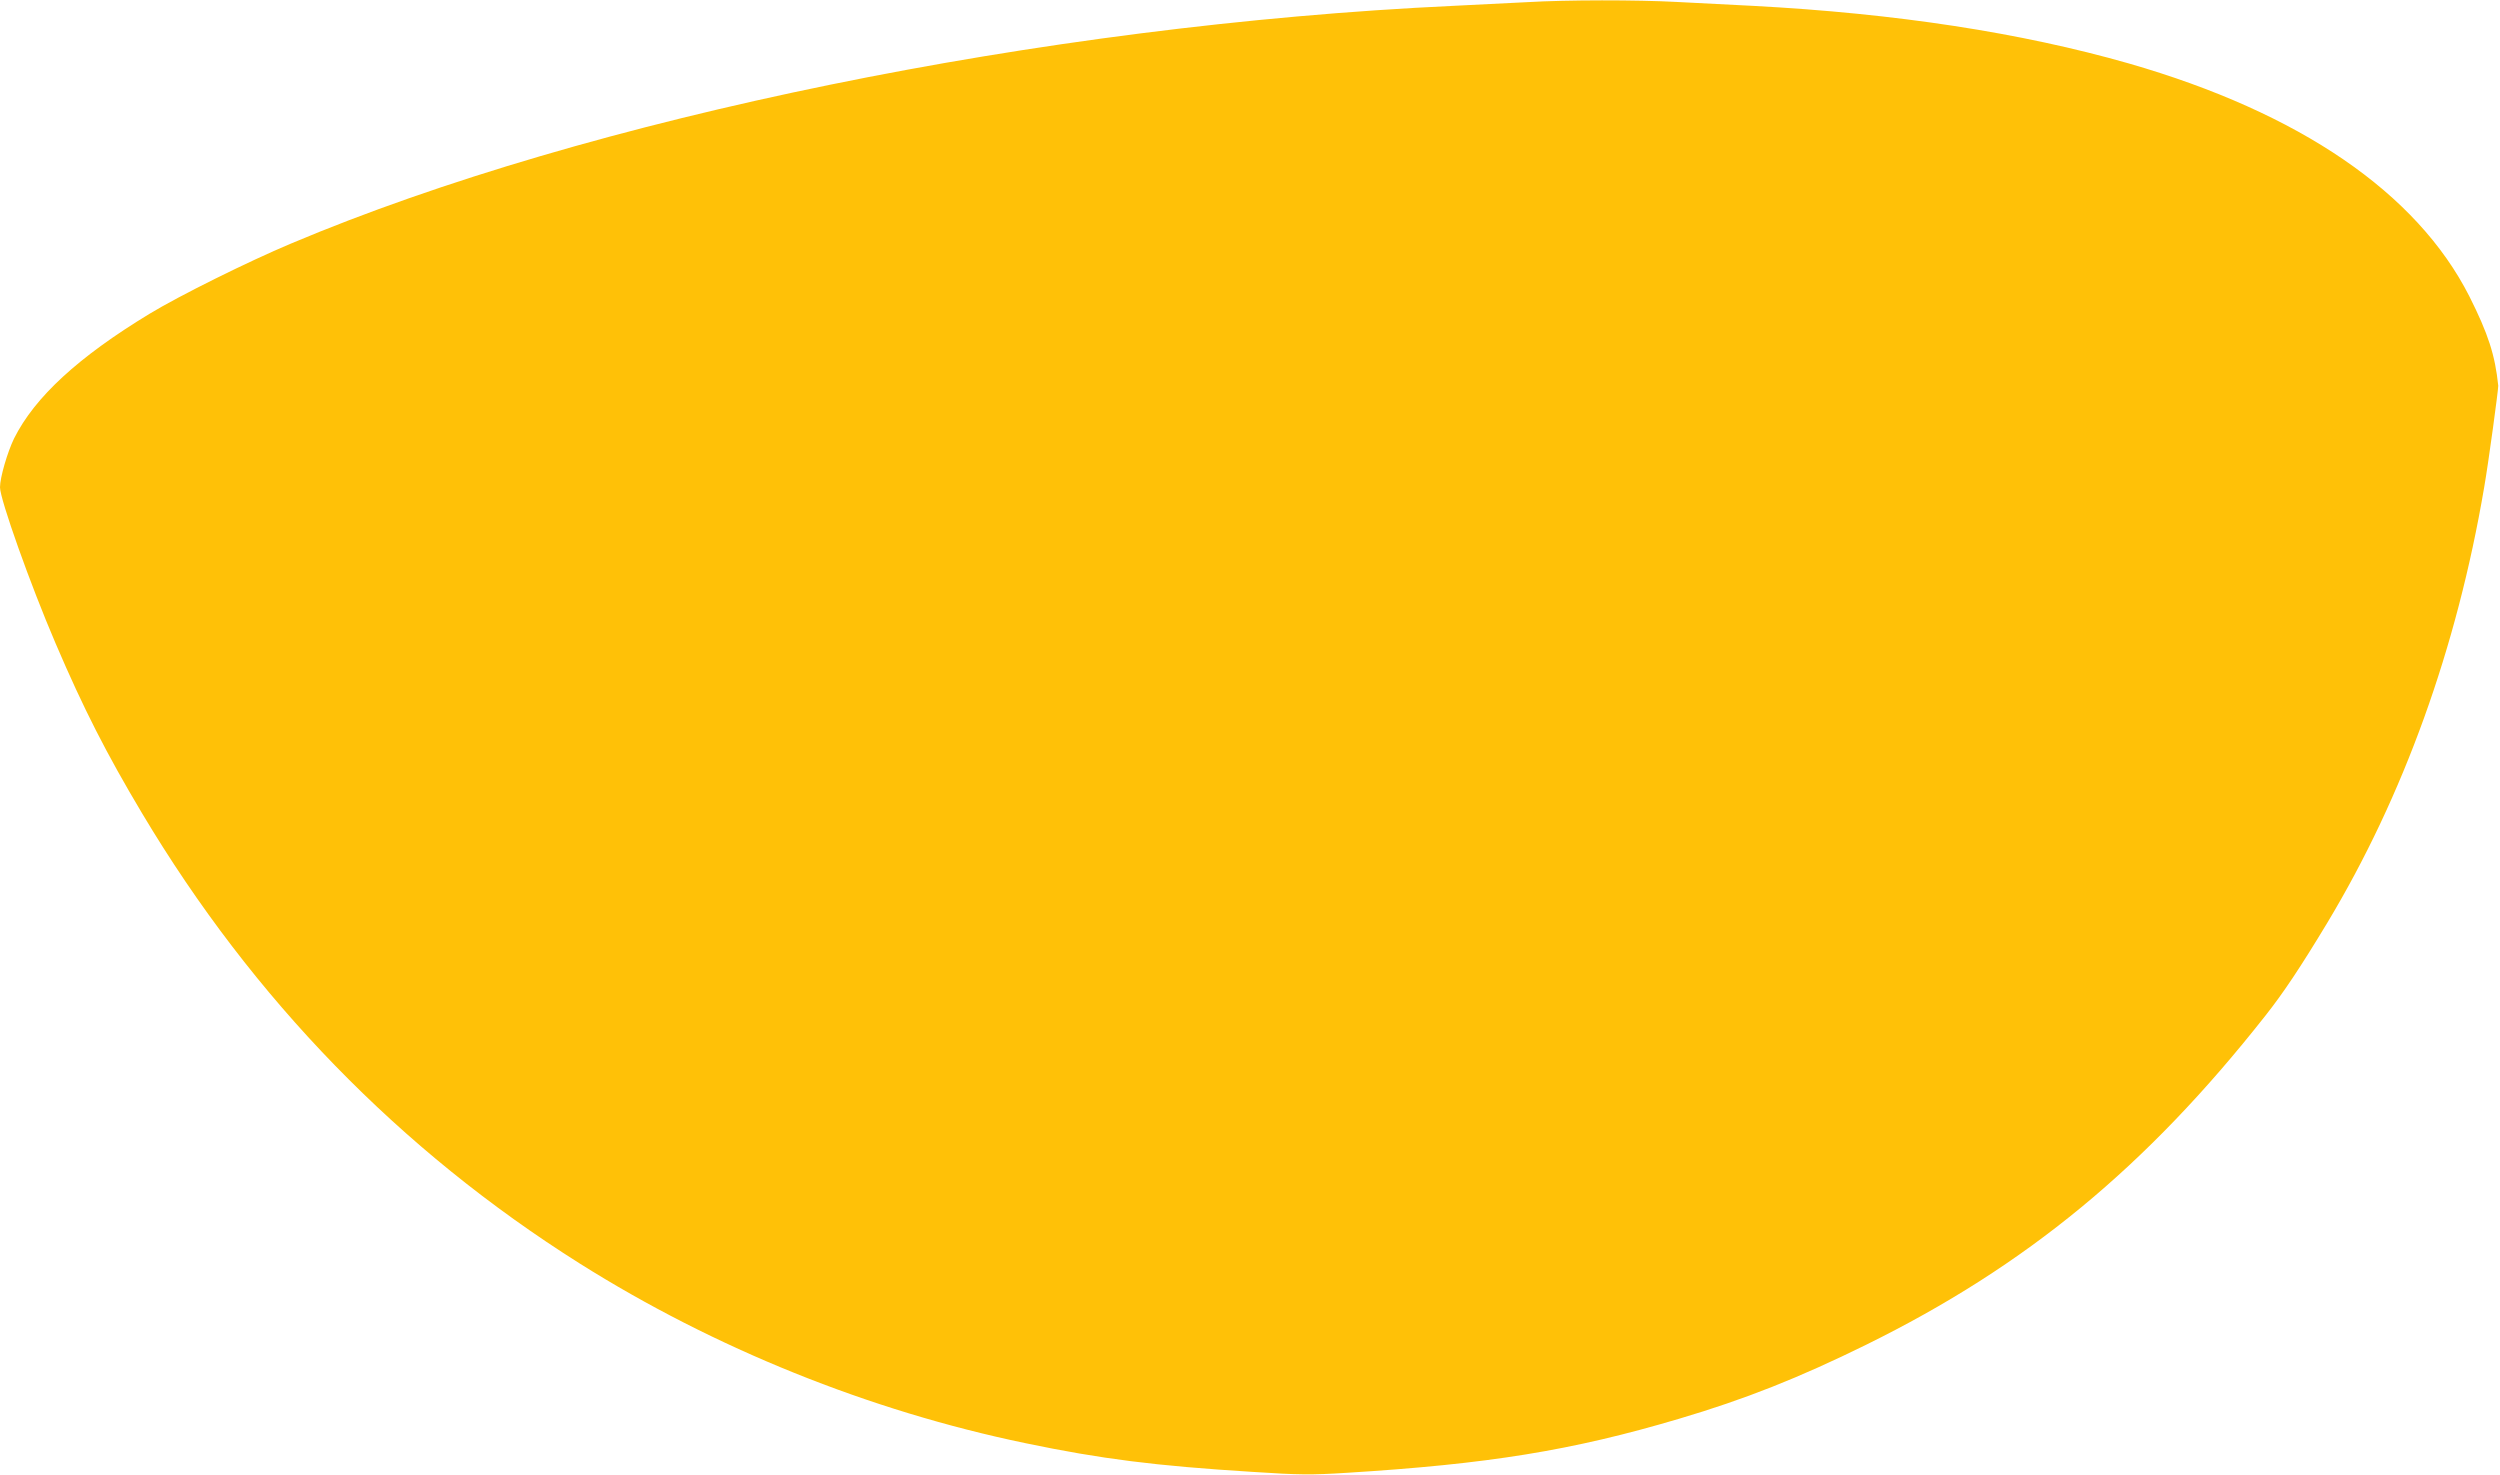<?xml version="1.0" standalone="no"?>
<!DOCTYPE svg PUBLIC "-//W3C//DTD SVG 20010904//EN"
 "http://www.w3.org/TR/2001/REC-SVG-20010904/DTD/svg10.dtd">
<svg version="1.0" xmlns="http://www.w3.org/2000/svg"
 width="1280pt" height="755pt" viewBox="0 0 1280 755"
 preserveAspectRatio="xMidYMid meet">
<g transform="translate(0,755) scale(0.1,-0.1)"
fill="#ffc107" stroke="none">
<path d="M7820 7539 c-74 -4 -245 -12 -380 -19 -2098 -98 -4424 -573 -5950
-1217 -219 -92 -572 -267 -725 -360 -364 -221 -587 -426 -693 -638 -34 -70
-72 -200 -72 -250 0 -61 155 -497 285 -800 142 -332 261 -565 443 -870 567
-950 1320 -1724 2240 -2304 689 -434 1482 -754 2282 -920 388 -81 665 -116
1162 -147 242 -16 303 -16 480 -5 728 45 1156 114 1705 277 338 100 615 210
958 379 820 404 1434 910 2044 1685 91 115 181 250 316 474 391 650 664 1407
804 2231 22 126 73 503 72 520 -16 156 -51 265 -148 458 -269 530 -868 940
-1743 1192 -553 158 -1192 256 -1925 295 -115 6 -291 15 -390 20 -203 11 -563
11 -765 -1z"/>
</g>
</svg>

